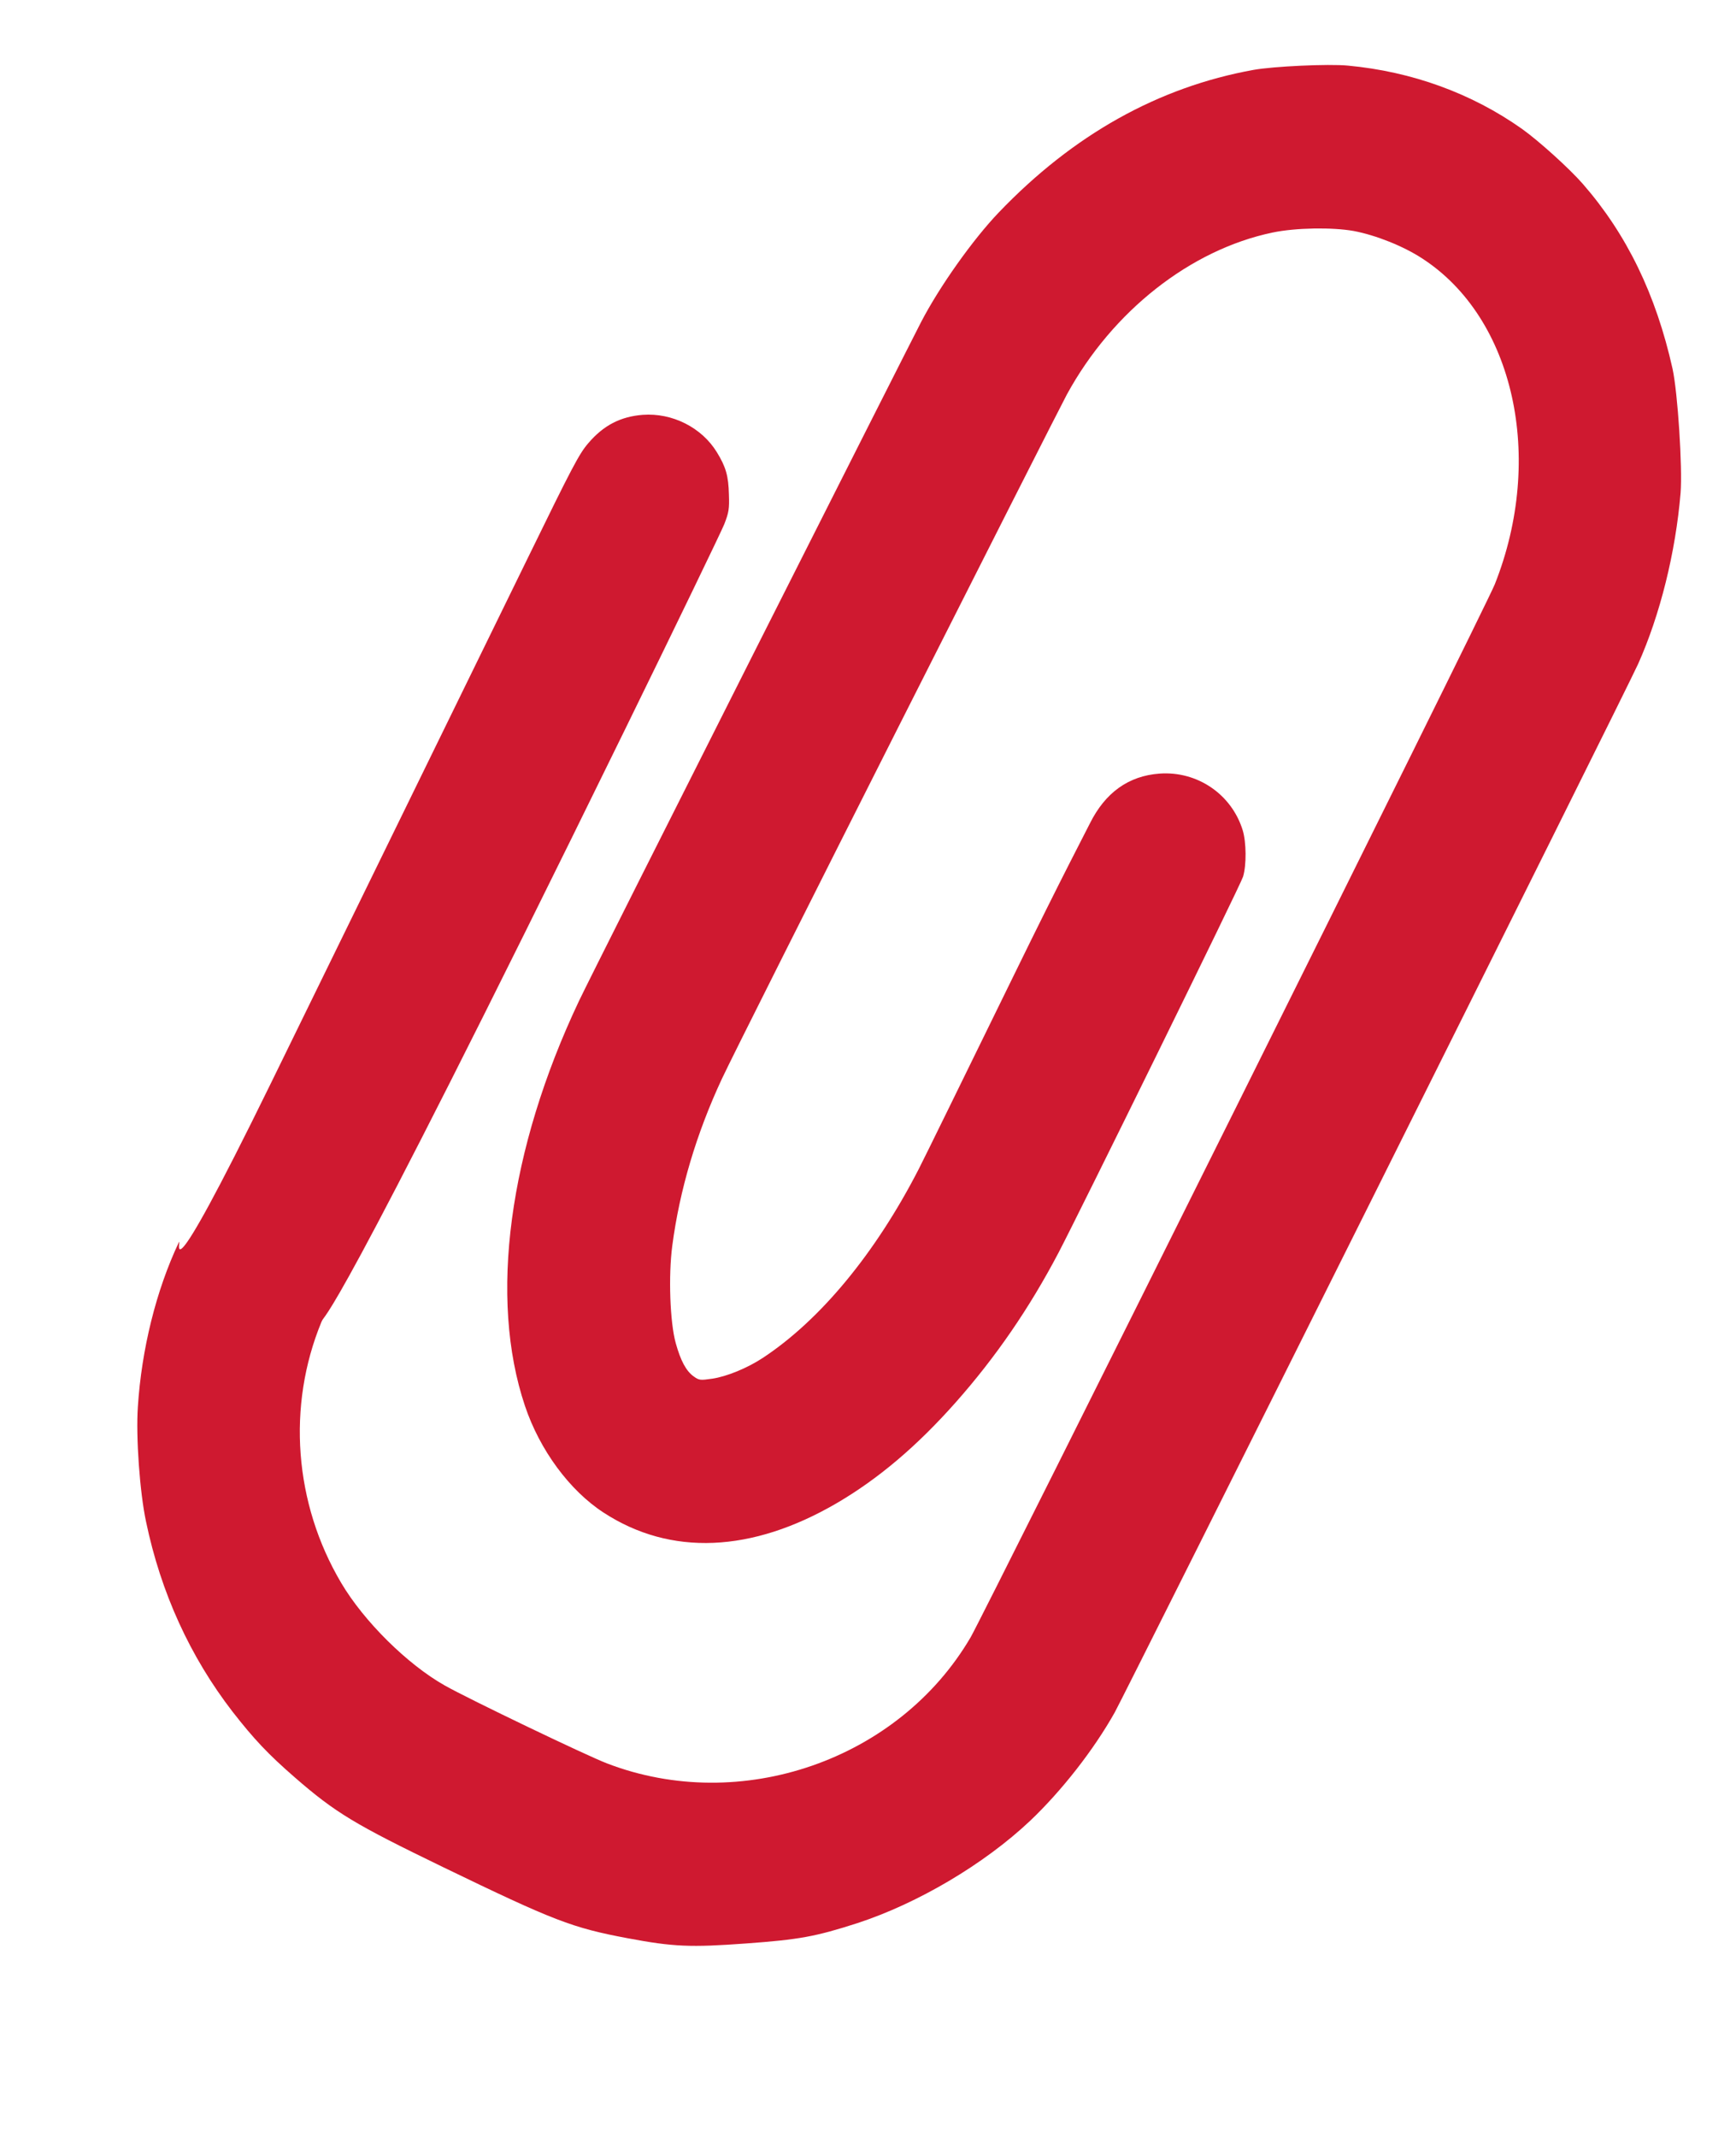 <svg width="52" height="64" viewBox="0 0 52 64" fill="none" xmlns="http://www.w3.org/2000/svg">
<g clip-path="url(#clip0_12_358)">
<path d="M37.549 2.093C34.695 2.609 32.146 4.035 29.917 6.363C29.142 7.173 28.143 8.58 27.59 9.646C27.31 10.179 17.822 28.967 17.342 29.98C15.234 34.435 14.64 38.879 15.725 42.107C16.169 43.429 17.062 44.641 18.084 45.304C20.088 46.608 22.518 46.504 25.068 45.016C26.313 44.287 27.462 43.314 28.623 42.005C29.823 40.651 30.833 39.181 31.708 37.516C32.354 36.281 37.159 26.508 37.234 26.257C37.34 25.909 37.333 25.224 37.224 24.866C36.891 23.786 35.862 23.087 34.733 23.169C33.805 23.236 33.107 23.737 32.647 24.66C32.547 24.866 31.837 26.204 30.392 29.161C28.947 32.113 27.657 34.75 27.515 35.022C26.221 37.538 24.572 39.532 22.851 40.667C22.388 40.973 21.766 41.227 21.338 41.29C20.972 41.343 20.941 41.34 20.776 41.221C20.551 41.059 20.388 40.752 20.242 40.229C20.067 39.603 20.019 38.21 20.137 37.312C20.356 35.642 20.86 33.947 21.623 32.311C22.215 31.044 31.686 12.309 31.958 11.813C33.321 9.318 35.658 7.478 38.121 6.964C38.809 6.82 39.906 6.803 40.55 6.918C41.21 7.043 42.035 7.37 42.603 7.742C45.351 9.525 46.28 13.706 44.775 17.499C44.506 18.183 29.459 48.38 29.074 49.036C26.921 52.714 22.189 54.356 18.178 52.811C17.568 52.578 14.046 50.888 13.324 50.48C12.206 49.85 10.9 48.559 10.219 47.405C8.809 45.022 8.59 42.108 9.629 39.589C9.78 39.233 9.652 40.368 18.718 21.855C20.268 18.691 21.606 15.92 21.695 15.699C21.831 15.349 21.849 15.238 21.834 14.815C21.821 14.256 21.744 13.985 21.473 13.544C21.019 12.803 20.138 12.359 19.252 12.424C18.584 12.477 18.077 12.739 17.62 13.275C17.346 13.593 17.136 13.996 15.827 16.676C15.009 18.347 11.547 25.427 8.13 32.41C4.713 39.393 5.481 36.94 5.355 37.211C4.676 38.647 4.24 40.41 4.129 42.14C4.068 43.034 4.187 44.7 4.375 45.575C4.818 47.699 5.695 49.618 6.969 51.268C7.606 52.085 8.034 52.54 8.828 53.23C10.05 54.293 10.627 54.638 13.265 55.916C16.61 57.535 17.14 57.737 18.808 58.05C20.17 58.307 20.692 58.326 22.34 58.206C23.935 58.09 24.424 58.002 25.681 57.597C27.493 57.005 29.482 55.829 30.857 54.531C31.794 53.641 32.758 52.414 33.391 51.285C33.668 50.794 48.679 20.752 49.07 19.881C49.726 18.415 50.191 16.545 50.34 14.765C50.4 14.002 50.255 11.758 50.099 11.042C49.602 8.818 48.729 7.019 47.412 5.508C47.004 5.041 46.091 4.218 45.592 3.862C44.083 2.794 42.297 2.145 40.378 1.965C39.791 1.908 38.14 1.987 37.549 2.093Z" fill="#CF1930"/>
</g>
<defs>
<clipPath id="clip0_12_358">
<rect width="50" height="62" fill="white" transform="translate(1.413 0.56) rotate(0.758)"/>
</clipPath>
</defs>
</svg>
